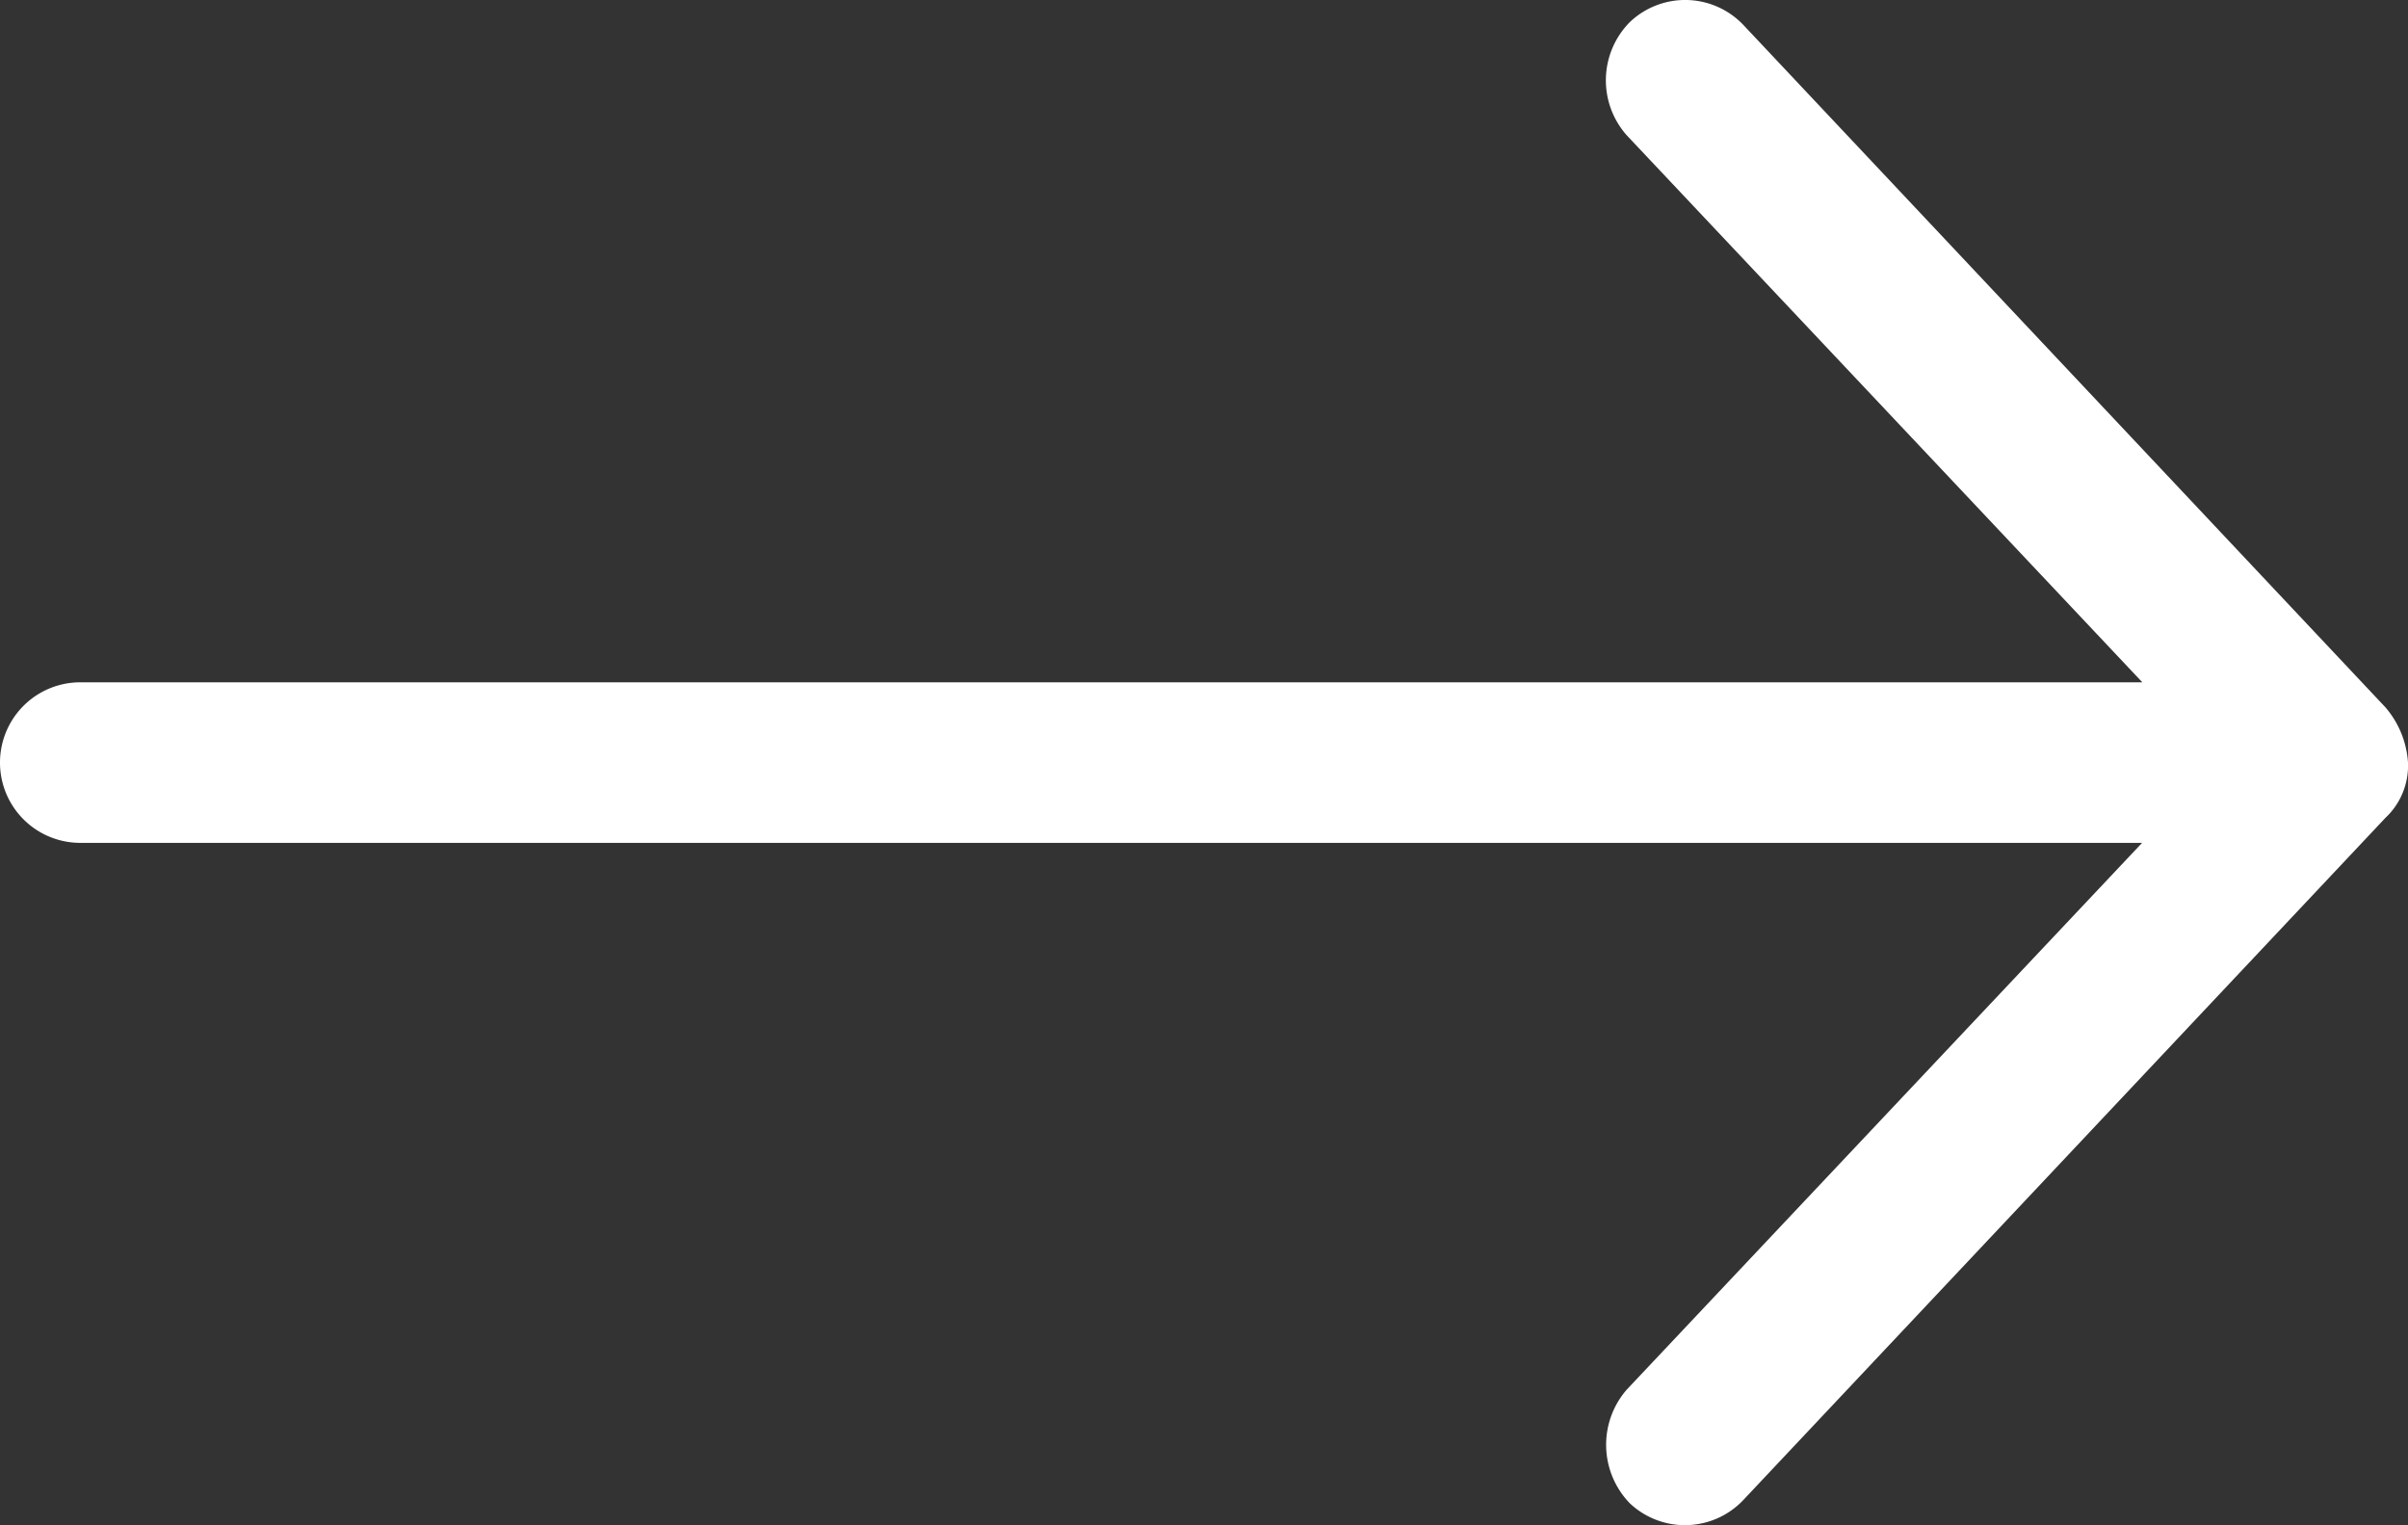 <svg xmlns="http://www.w3.org/2000/svg" width="40.744" height="25.804" viewBox="0 0 40.744 25.804">
  <rect x="0" y="0" width="40.744" height="25.804" fill="#333333" stroke="none"/>
  <path id="np_arrow_1569918_FFFFFF" d="M60.744,43.9a1.59,1.59,0,0,0-.382-.934L49.5,31.424a1.359,1.359,0,0,0-1.92-.053,1.4,1.4,0,0,0-.053,1.92l8.722,9.252H21.358a1.358,1.358,0,1,0,0,2.716H56.245l-8.722,9.252a1.423,1.423,0,0,0,.053,1.92,1.36,1.36,0,0,0,1.92-.053L60.362,44.836a1.21,1.21,0,0,0,.382-.934Z" transform="translate(-20 -31)" fill="#fff"/>
</svg>
